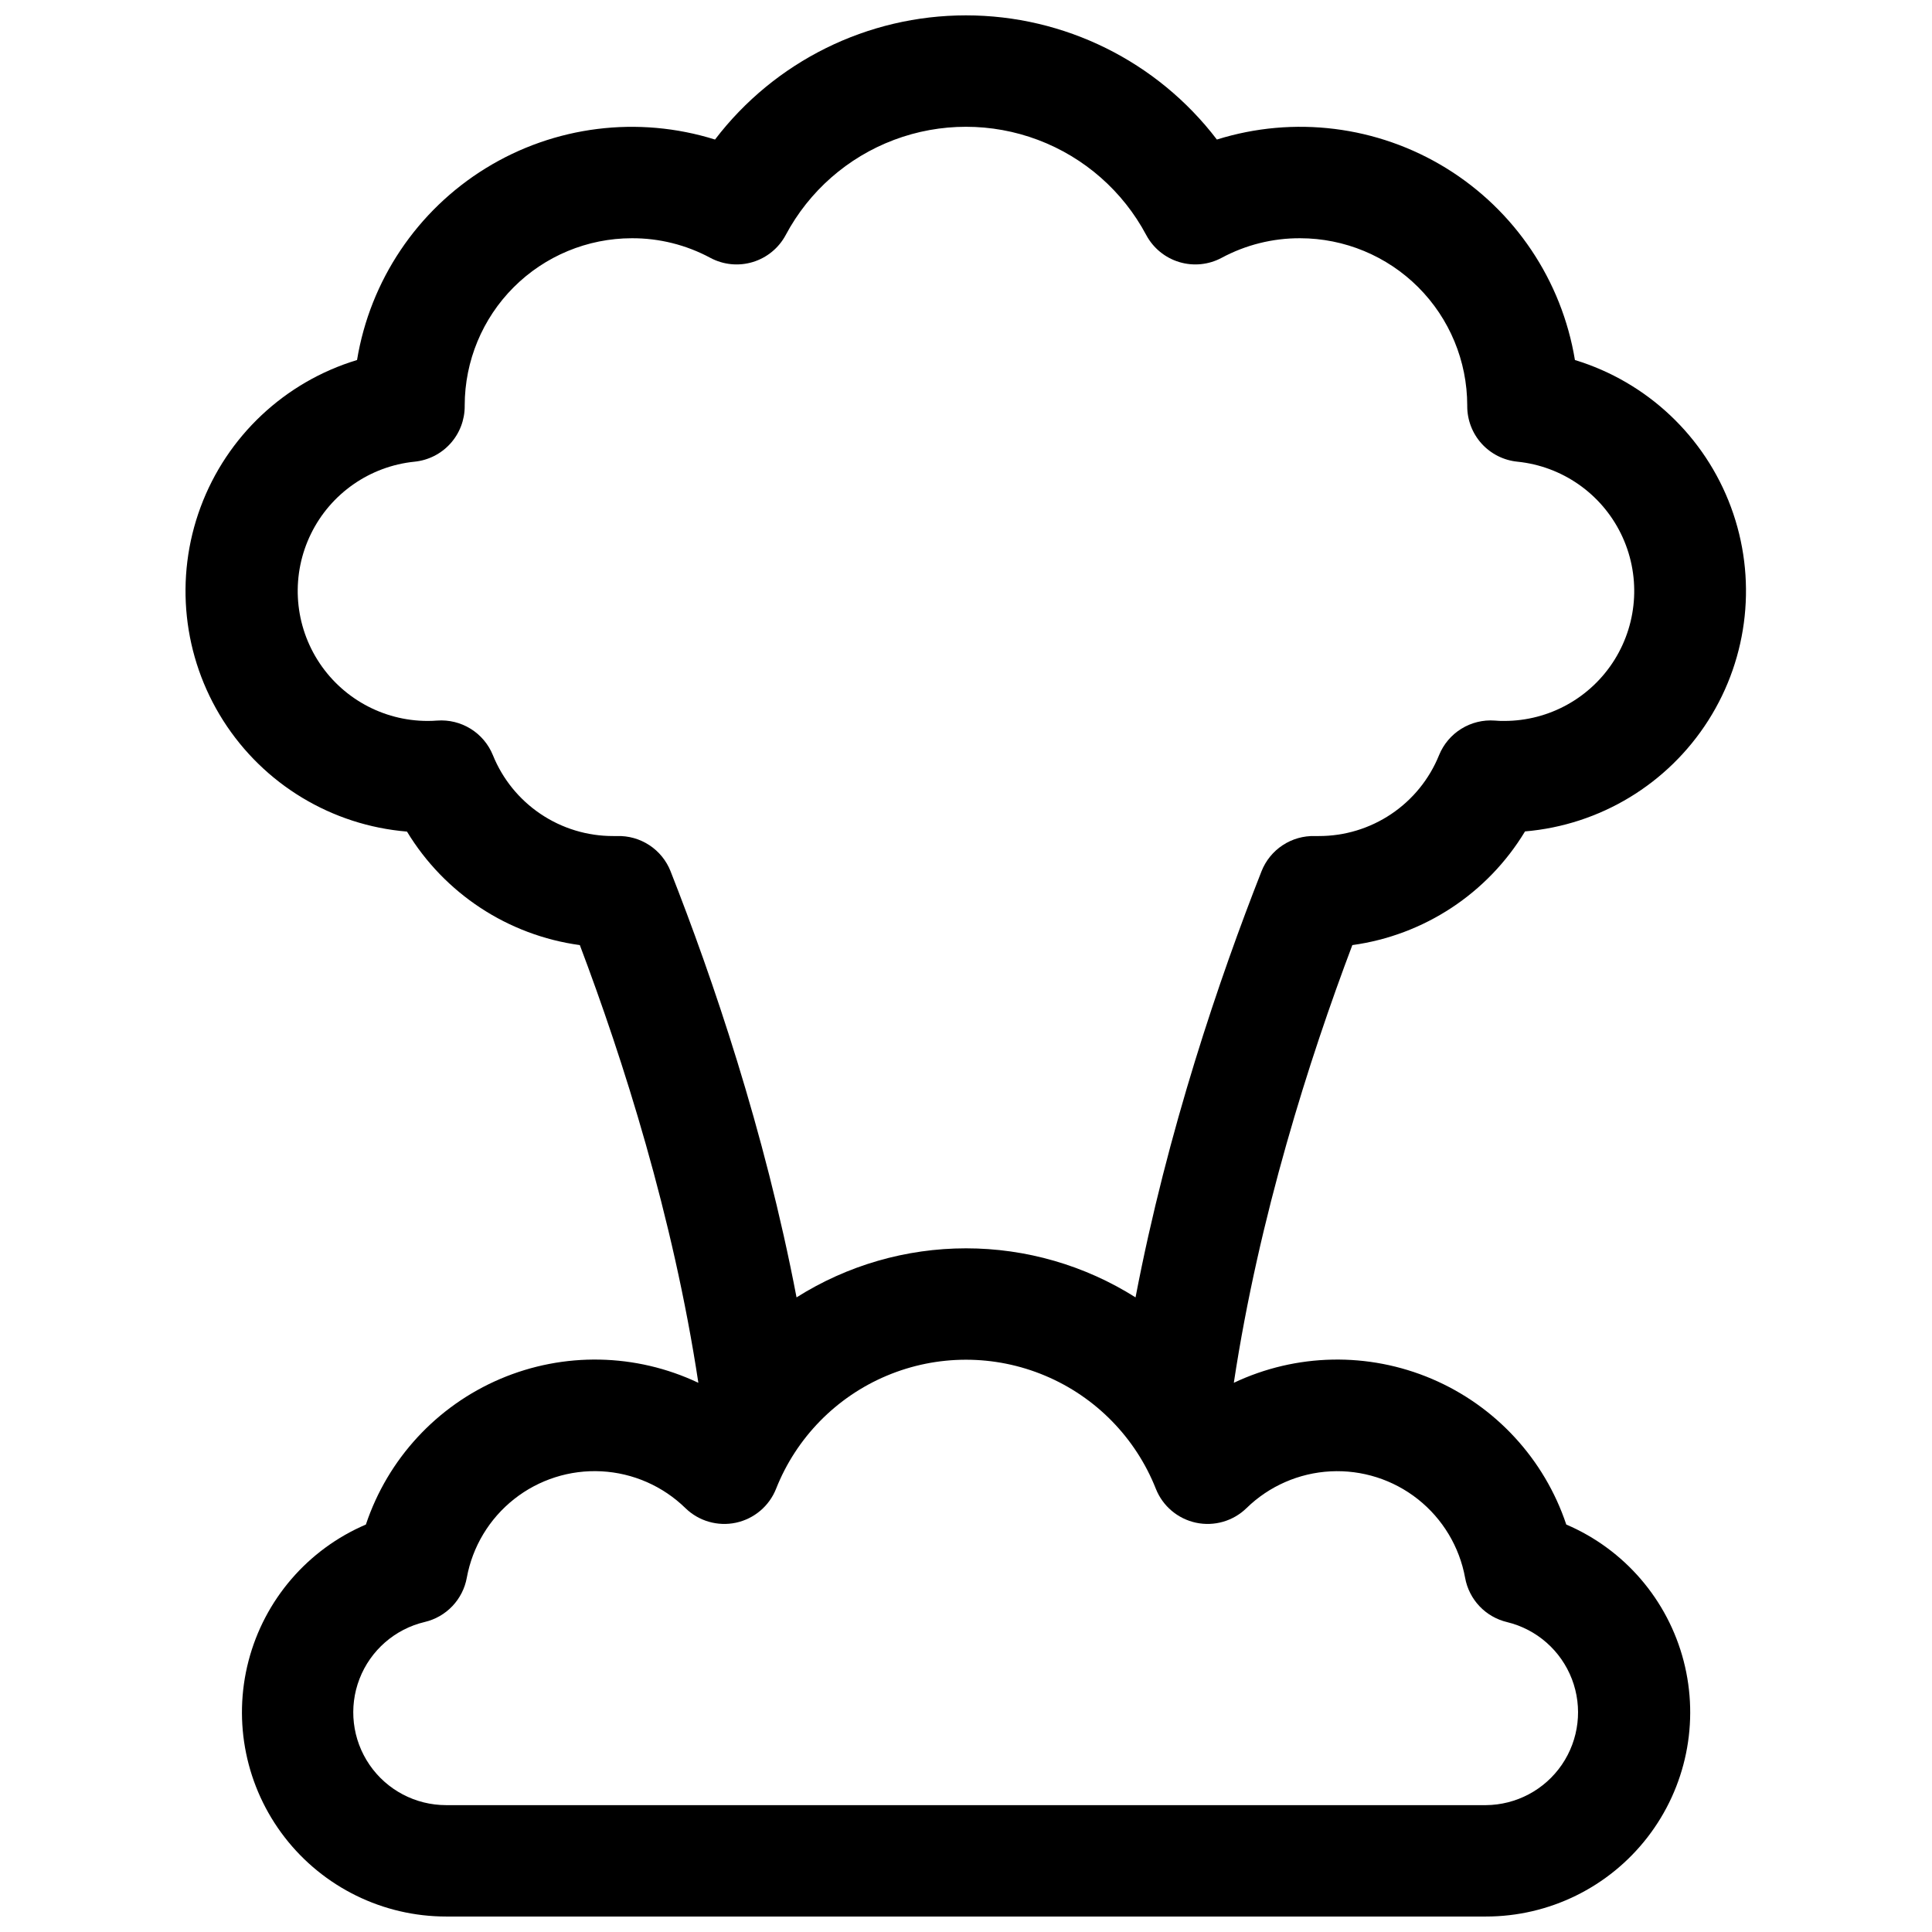<?xml version="1.0" encoding="UTF-8"?>
<!-- Uploaded to: SVG Repo, www.svgrepo.com, Generator: SVG Repo Mixer Tools -->
<svg width="800px" height="800px" version="1.1" viewBox="144 144 512 512" xmlns="http://www.w3.org/2000/svg">
 <defs>
  <clipPath id="a">
   <path d="m193 148.09h414v503.81h-414z"/>
  </clipPath>
 </defs>
 <g clip-path="url(#a)">
  <path d="m559.08 548.02c-5.805-17.367-18.766-31.414-35.605-38.594-16.844-7.18-35.957-6.805-52.5 1.031 6.672-44.082 20.016-85.844 31.41-116l-0.004 0.004c19.02-2.625 35.84-13.695 45.766-30.129 19.91-1.688 37.883-12.582 48.594-29.449 10.711-16.867 12.922-37.766 5.981-56.504-6.938-18.734-22.234-33.148-41.348-38.969-3.473-21.09-15.922-39.641-34.121-50.848-18.203-11.207-40.367-13.973-60.766-7.582-15.824-20.738-40.414-32.91-66.5-32.91-26.086 0-50.676 12.172-66.5 32.91-20.395-6.383-42.555-3.613-60.75 7.594-18.195 11.207-30.641 29.75-34.117 50.836-19.152 5.789-34.496 20.211-41.457 38.969-6.965 18.758-4.746 39.695 5.992 56.582 10.738 16.883 28.758 27.77 48.699 29.418 9.949 16.426 26.781 27.48 45.809 30.082 11.395 30.148 24.738 71.91 31.41 116l-0.004-0.004c-16.547-7.836-35.656-8.211-52.5-1.031-16.84 7.18-29.805 21.227-35.605 38.594-15.402 6.586-26.887 19.934-31.102 36.148-4.215 16.215-0.68 33.465 9.566 46.719 10.25 13.25 26.055 21.012 42.809 21.012h275.52c16.758 0.016 32.578-7.734 42.836-20.988 10.262-13.25 13.805-30.504 9.594-46.727-4.211-16.219-15.695-29.574-31.105-36.164zm-251.58-182.46h-0.984c-6.852 0.02-13.551-2.016-19.238-5.84-5.684-3.82-10.098-9.258-12.664-15.613-1.176-2.887-3.238-5.332-5.891-6.973-2.652-1.645-5.758-2.406-8.871-2.176-0.875 0.07-1.73 0.098-2.539 0.098-11.883-0.008-22.926-6.144-29.211-16.234-6.281-10.09-6.918-22.707-1.68-33.379 5.234-10.672 15.605-17.887 27.43-19.09 3.644-0.363 7.023-2.066 9.484-4.781 2.457-2.715 3.82-6.246 3.816-9.91v-0.246c0.016-11.738 4.684-22.996 12.984-31.297 8.301-8.301 19.559-12.969 31.297-12.984 7.262-0.031 14.418 1.758 20.812 5.195 3.453 1.852 7.5 2.25 11.25 1.113 3.746-1.137 6.891-3.719 8.734-7.172 6.184-11.605 16.375-20.559 28.68-25.195 12.301-4.637 25.867-4.637 38.172 0 12.301 4.637 22.496 13.59 28.676 25.195 1.844 3.453 4.988 6.035 8.738 7.172 3.746 1.137 7.793 0.738 11.246-1.113 6.394-3.438 13.551-5.227 20.812-5.195 11.738 0.016 22.996 4.684 31.297 12.984 8.301 8.301 12.969 19.559 12.984 31.297v0.246c0 3.664 1.359 7.195 3.816 9.91 2.461 2.715 5.84 4.418 9.488 4.781 11.824 1.203 22.191 8.418 27.43 19.09 5.234 10.672 4.598 23.289-1.684 33.379-6.285 10.09-17.324 16.227-29.211 16.234-0.809 0-1.664 0-2.539-0.098-3.113-0.23-6.219 0.531-8.867 2.176-2.652 1.641-4.715 4.086-5.894 6.973-2.566 6.356-6.977 11.793-12.664 15.613-5.684 3.824-12.383 5.859-19.234 5.84h-0.984c-3.039-0.09-6.031 0.758-8.57 2.43-2.539 1.672-4.496 4.09-5.609 6.918-11.059 28.121-24.914 68.652-33.379 112.91-13.441-8.492-29.02-13-44.918-13-15.902 0-31.477 4.508-44.922 13-8.461-44.281-22.316-84.793-33.379-112.91h0.004c-1.117-2.836-3.082-5.254-5.629-6.93-2.547-1.672-5.547-2.519-8.59-2.418zm230.25 256.82h-275.52c-8.113 0.004-15.707-3.992-20.297-10.684-4.59-6.691-5.586-15.215-2.66-22.785 2.926-7.566 9.395-13.207 17.289-15.07 2.801-0.66 5.348-2.121 7.328-4.207 1.98-2.086 3.309-4.703 3.82-7.535 1.508-8.227 5.961-15.625 12.527-20.812 6.562-5.188 14.793-7.809 23.148-7.371s16.266 3.902 22.254 9.746c3.531 3.449 8.555 4.902 13.383 3.875 4.828-1.031 8.824-4.402 10.645-8.992 5.356-13.531 15.934-24.336 29.348-29.973 13.414-5.641 28.535-5.641 41.949 0 13.414 5.637 23.992 16.441 29.348 29.973 1.82 4.59 5.816 7.961 10.645 8.992 4.828 1.027 9.852-0.426 13.387-3.875 5.988-5.844 13.906-9.305 22.262-9.738 8.359-0.434 16.59 2.191 23.152 7.383 6.562 5.195 11.012 12.602 12.512 20.832 0.512 2.832 1.84 5.449 3.82 7.535 1.98 2.086 4.527 3.547 7.328 4.207 7.848 1.91 14.254 7.547 17.148 15.086s1.902 16.02-2.652 22.688c-4.551 6.668-12.09 10.676-20.164 10.727z"/>
 </g>
</svg>